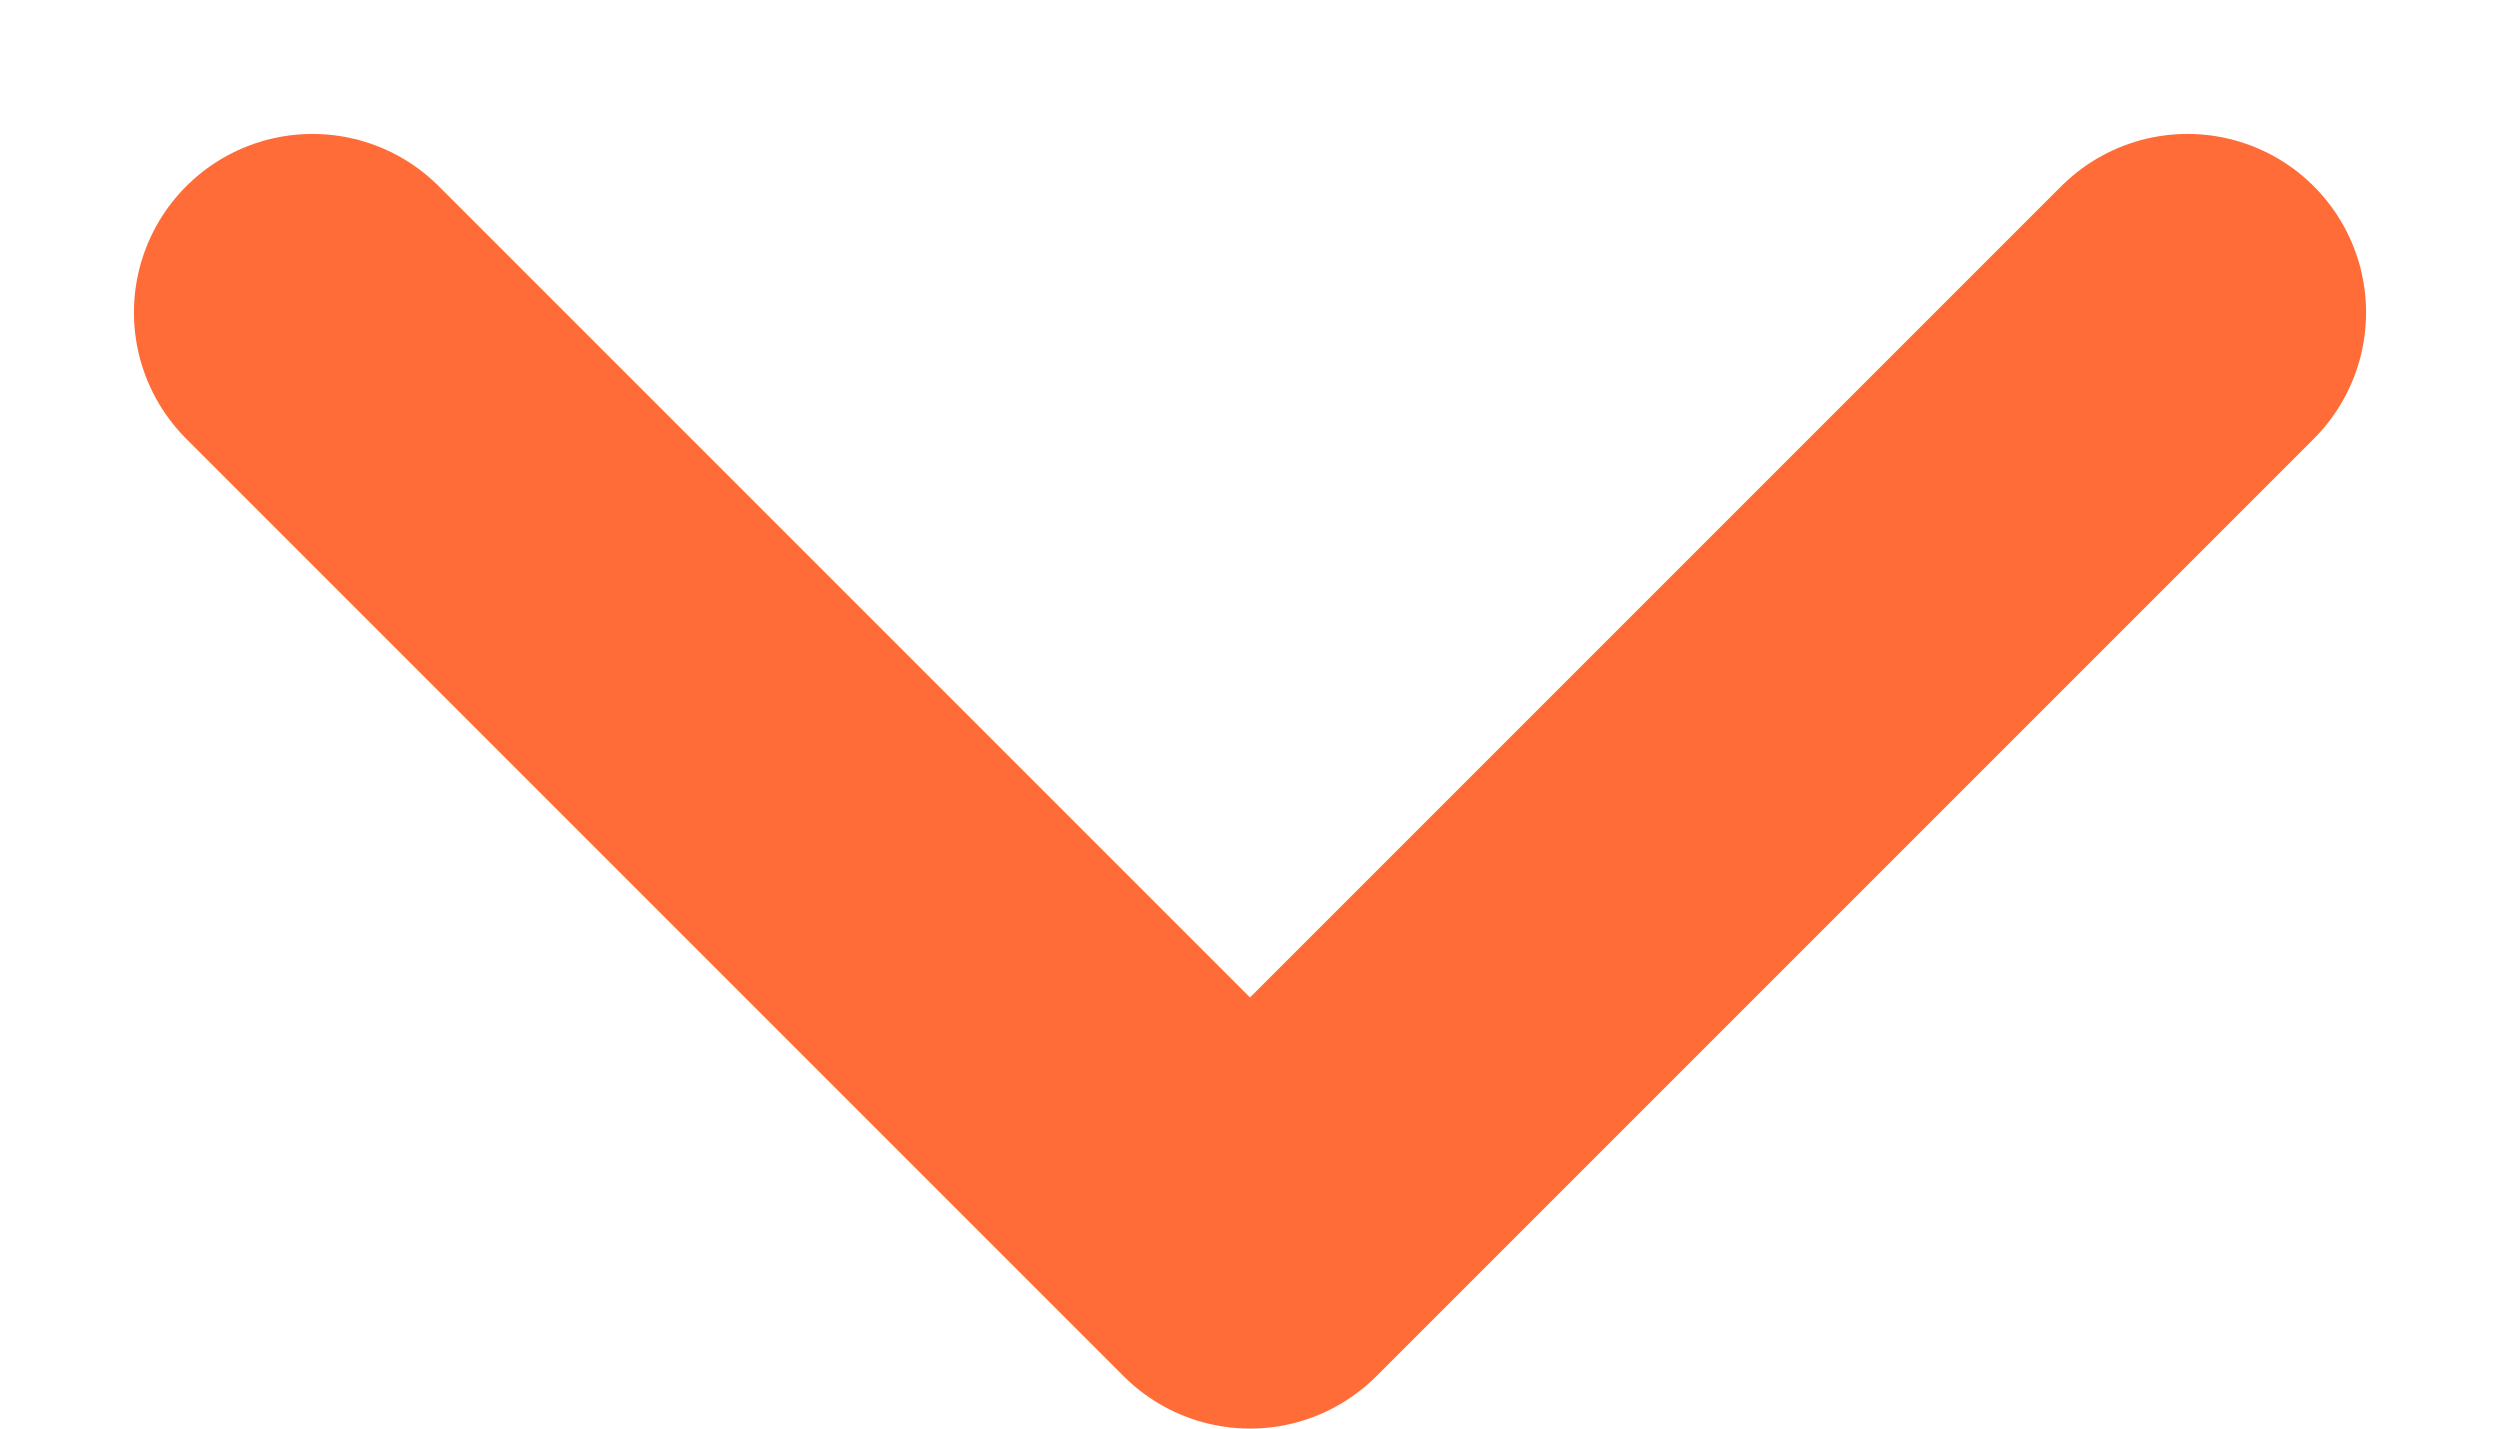 <svg width="14" height="8" viewBox="0 0 14 8" fill="none" xmlns="http://www.w3.org/2000/svg">
<path d="M12.25 1.75L7 7L1.75 1.75" stroke="#FF6C37" stroke-width="2" stroke-linecap="round" stroke-linejoin="round"/>
</svg>
